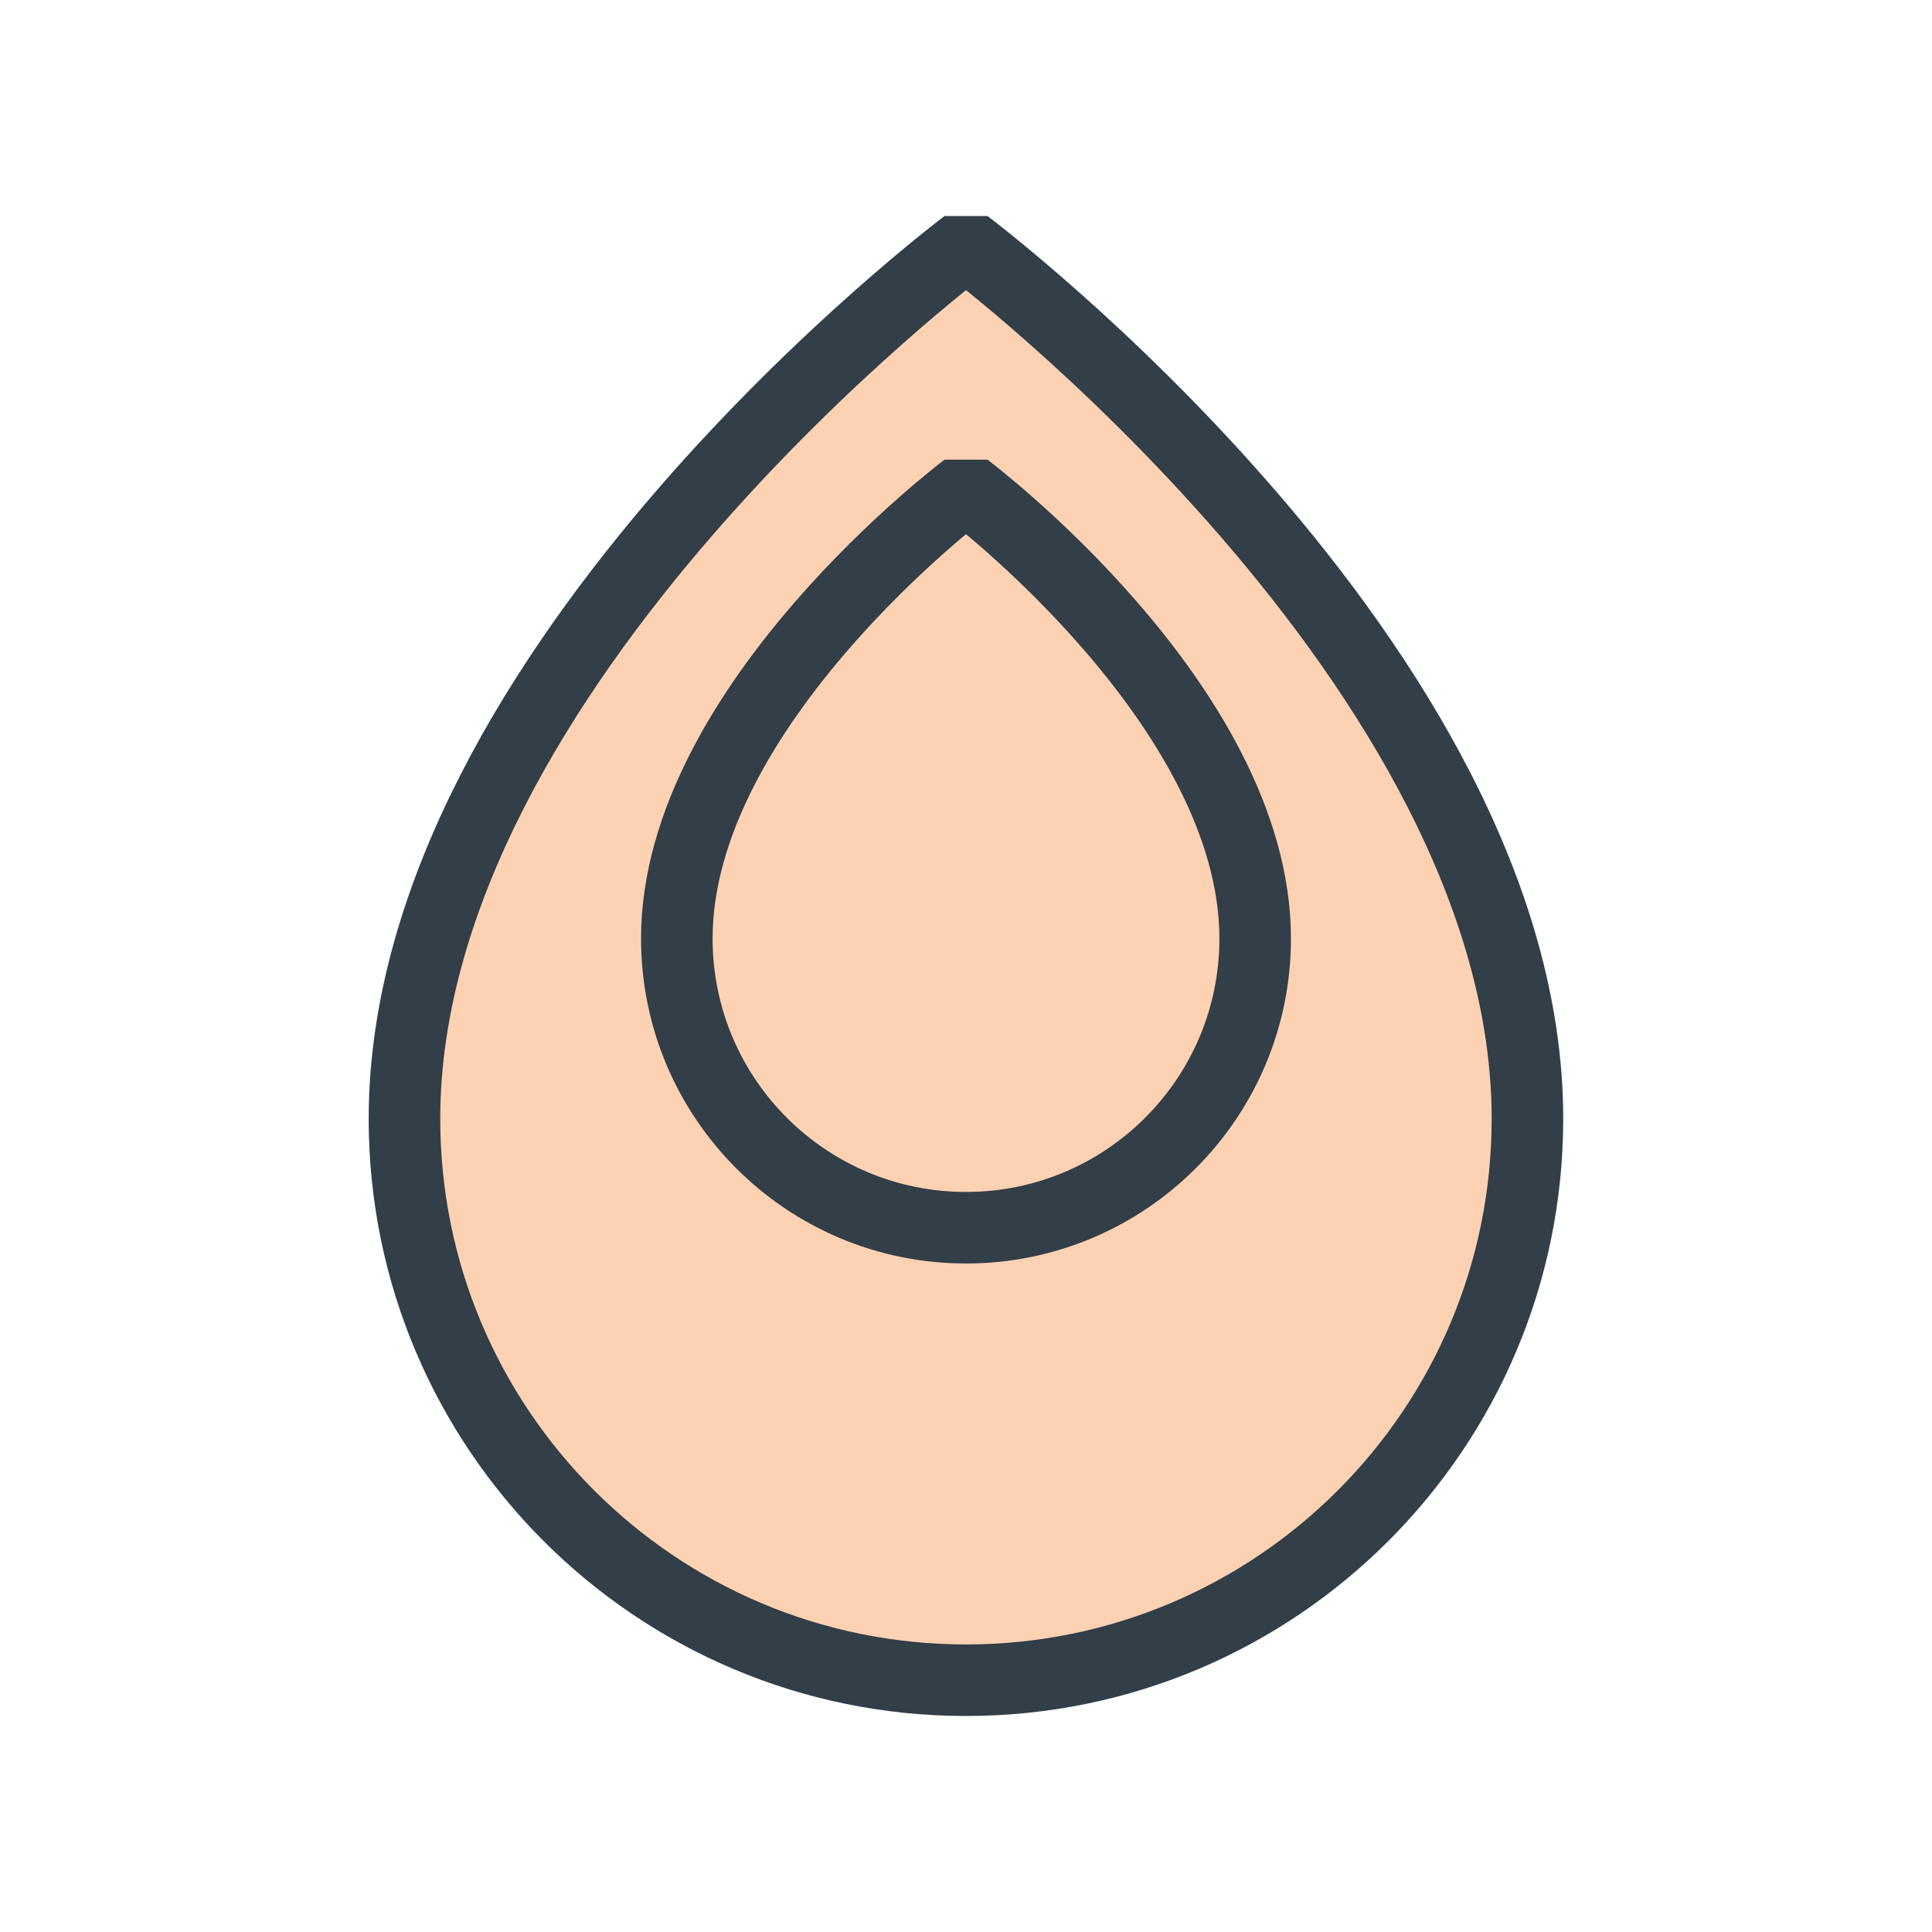 <?xml version="1.0" encoding="UTF-8"?><svg id="Layer_1" xmlns="http://www.w3.org/2000/svg" viewBox="0 0 216 216"><defs><style>.cls-1{fill:#fdd2b3;stroke:#323e48;stroke-linejoin:bevel;stroke-width:8px;}</style></defs><path class="cls-1" d="M108,27.35s-62.78,47.16-62.78,97.73c0,34.67,28.11,62.77,62.78,62.77s62.77-28.1,62.77-62.77c0-50.57-62.77-97.73-62.77-97.73Z"/><path class="cls-1" d="M108,54.59s-32.33,24.29-32.33,50.34c0,17.86,14.48,32.33,32.33,32.33s32.33-14.48,32.33-32.33c0-26.05-32.33-50.34-32.33-50.34Z"/></svg>